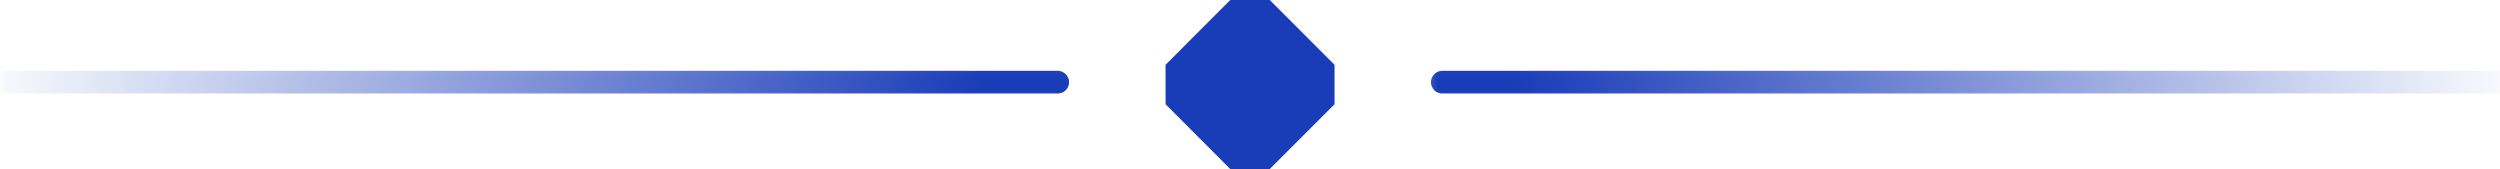 <?xml version="1.0" encoding="UTF-8"?>
<!DOCTYPE svg PUBLIC "-//W3C//DTD SVG 1.1//EN" "http://www.w3.org/Graphics/SVG/1.1/DTD/svg11.dtd">
<!-- Creator: CorelDRAW 2021 (64-Bit) -->
<svg xmlns="http://www.w3.org/2000/svg" xml:space="preserve" width="27.308mm" height="1.846mm" version="1.1" style="shape-rendering:geometricPrecision; text-rendering:geometricPrecision; image-rendering:optimizeQuality; fill-rule:evenodd; clip-rule:evenodd"
viewBox="0 0 204.39 13.82"
 xmlns:xlink="http://www.w3.org/1999/xlink"
 xmlns:xodm="http://www.corel.com/coreldraw/odm/2003">
 <defs>
  <style type="text/css">
   <![CDATA[
    .fil0 {fill:#193cb8}
   ]]>
  </style>
     <mask id="id0">
  <linearGradient id="id1" gradientUnits="userSpaceOnUse" x1="80.15" y1="5.78" x2="-2.66" y2="5.78">
   <stop offset="0" style="stop-opacity:1; stop-color:white"/>
   <stop offset="1" style="stop-opacity:0; stop-color:white"/>
  </linearGradient>
      <rect style="fill:url(#id1)" x="-0.75" y="5.04" width="88.9" height="3.36"/>
     </mask>
     <mask id="id2">
  <linearGradient id="id3" gradientUnits="userSpaceOnUse" x1="124.25" y1="5.78" x2="207.06" y2="5.78">
   <stop offset="0" style="stop-opacity:1; stop-color:white"/>
   <stop offset="1" style="stop-opacity:0; stop-color:white"/>
  </linearGradient>
      <rect style="fill:url(#id3)" x="116.24" y="5.04" width="88.9" height="3.36"/>
     </mask>
 </defs>
 <g id="Capa_x0020_1">
  <g id="_2458540048656">
   <polygon class="fil0" points="103.81,0 109.11,5.3 109.11,8.52 103.81,13.82 100.58,13.82 95.29,8.52 95.29,5.3 100.58,0 "/>
   <g>
    <path class="fil0" style="mask:url(#id0)" d="M86.47 5.79l-86.47 0 0 1.86 86.47 0c0.51,0 0.93,-0.42 0.93,-0.93l0 0c0,-0.51 -0.42,-0.93 -0.93,-0.93z"/>
    <path class="fil0" style="mask:url(#id2)" d="M117.92 5.79l86.47 0 0 1.86 -86.47 0c-0.51,0 -0.93,-0.42 -0.93,-0.93l0 0c0,-0.51 0.42,-0.93 0.93,-0.93z"/>
   </g>
  </g>
 </g>
</svg>
